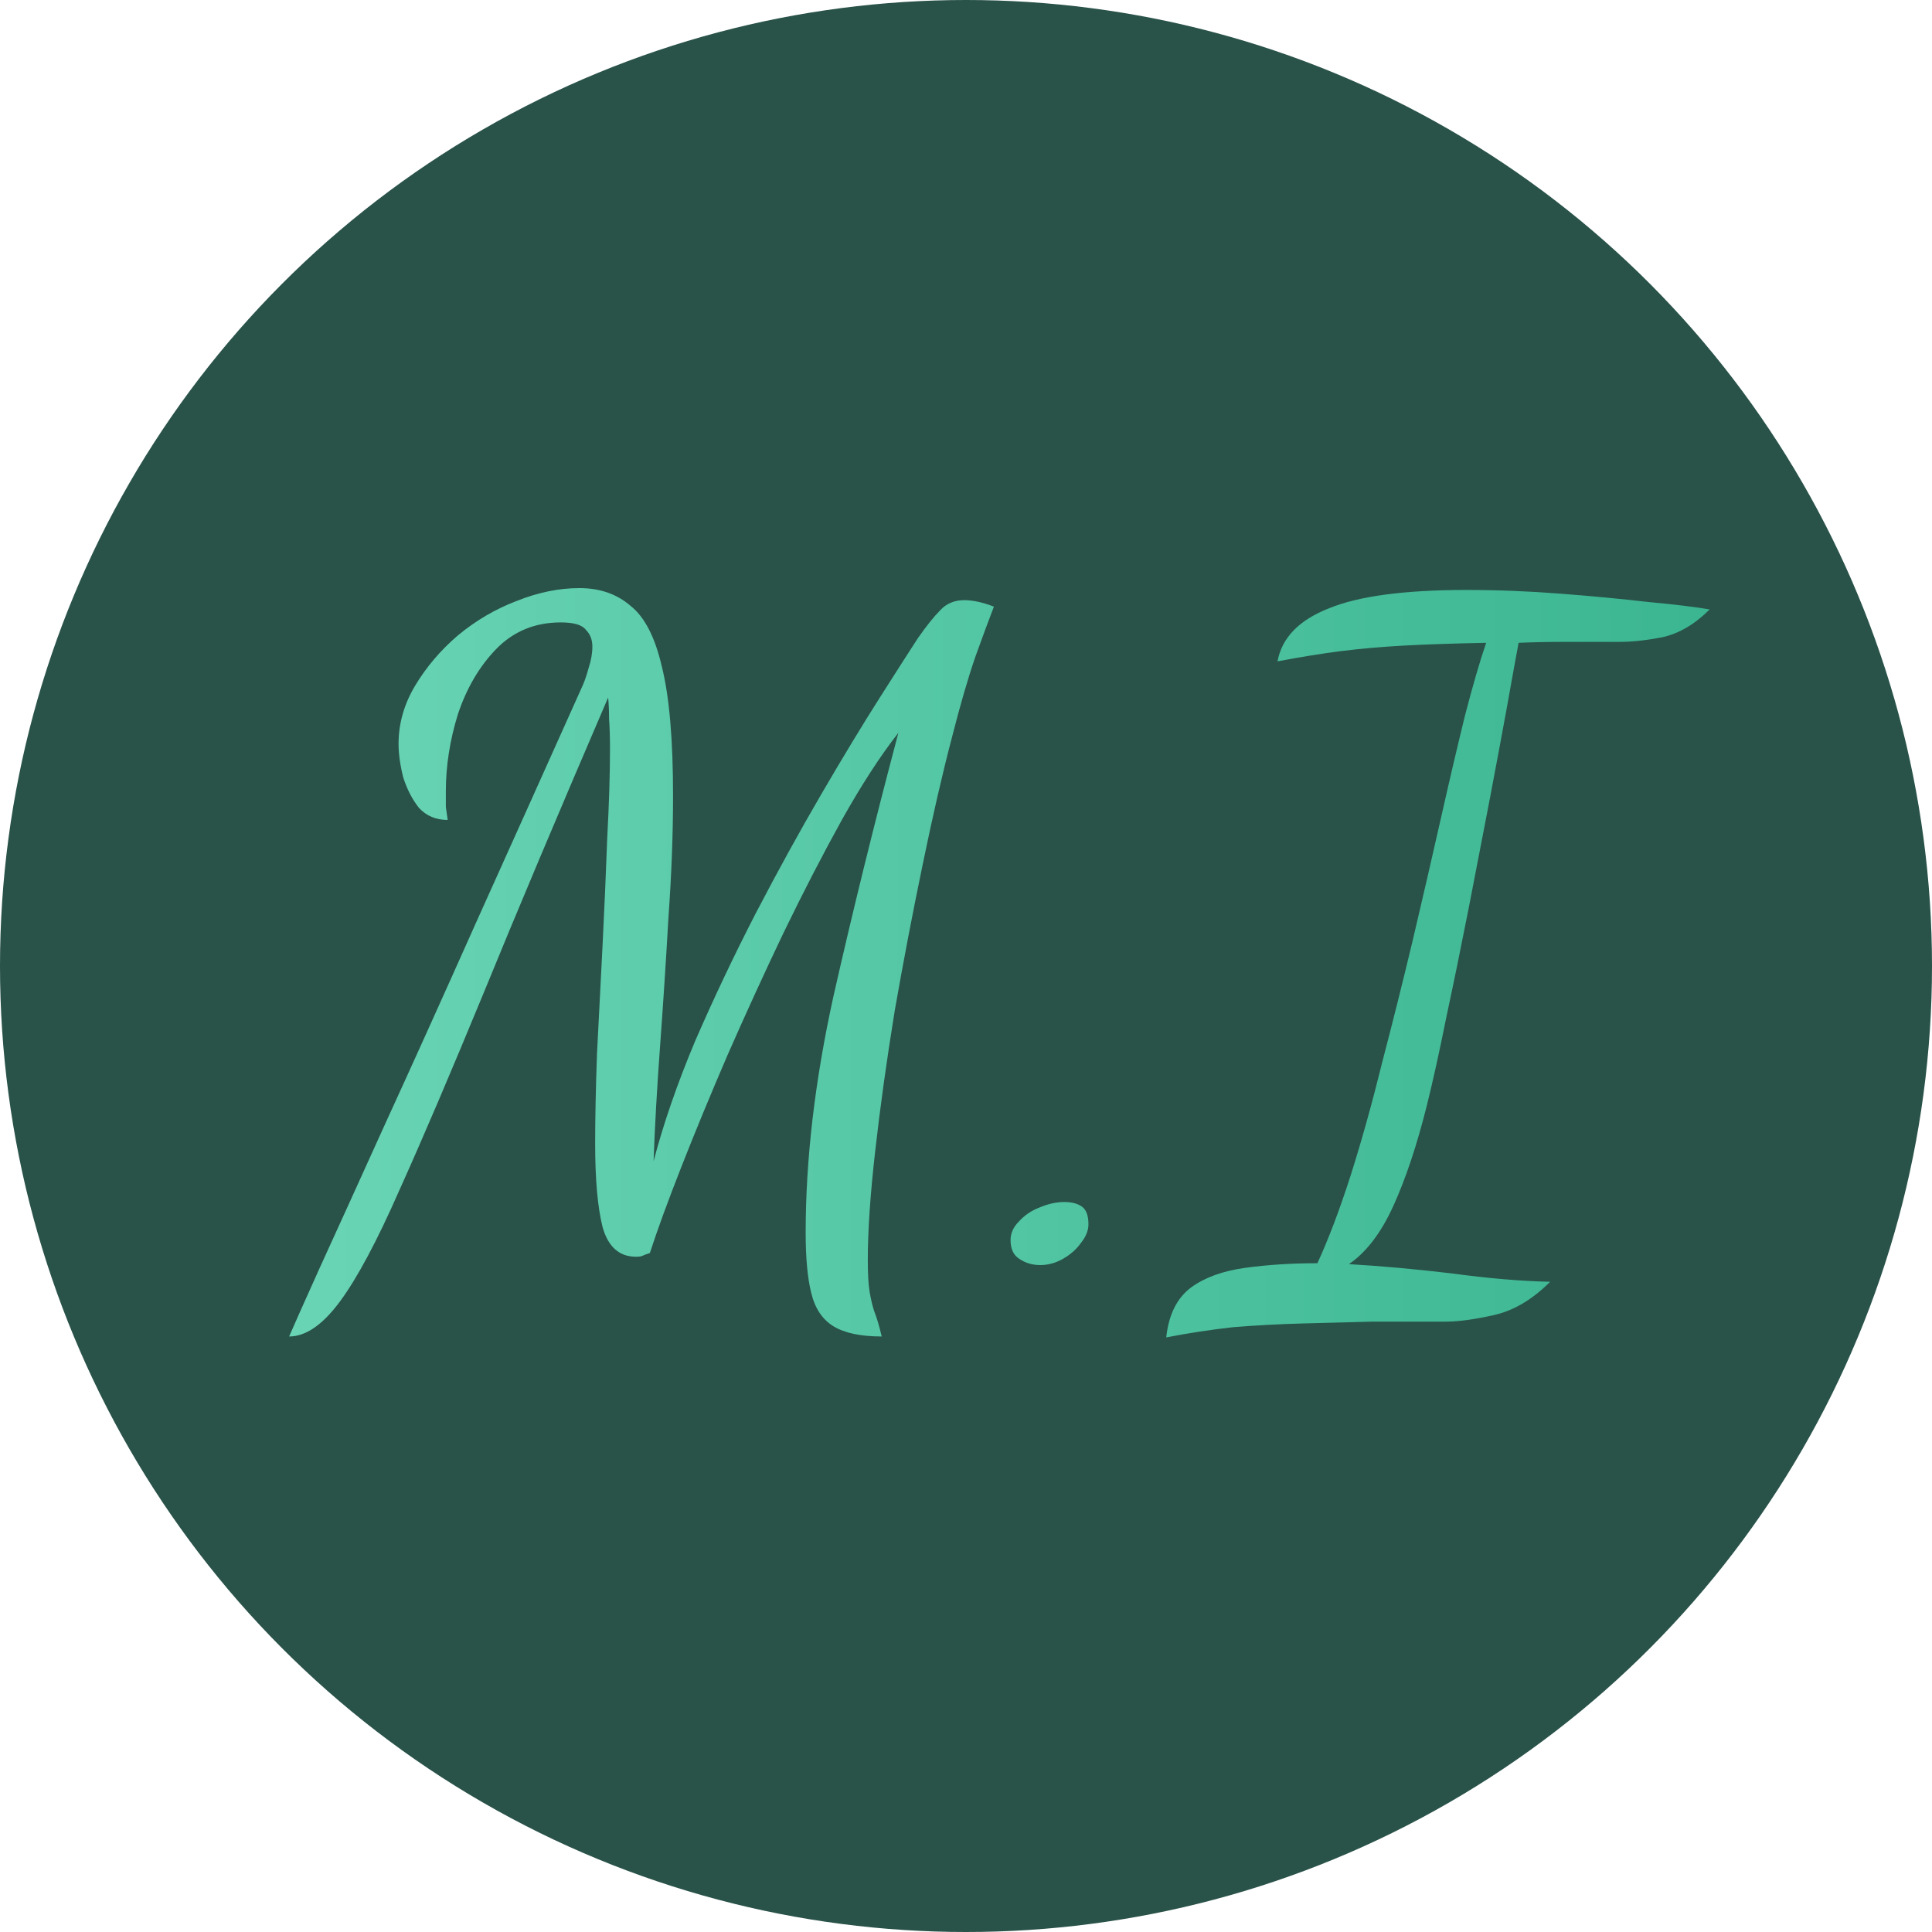 <svg width="100" height="100" viewBox="0 0 100 100" fill="none" xmlns="http://www.w3.org/2000/svg">
<circle cx="50" cy="50" r="50" fill="#295249"/>
<path d="M14.965 69.176C15.157 68.728 15.685 67.544 16.549 65.624C17.413 63.736 18.533 61.272 19.909 58.232C21.317 55.16 22.885 51.688 24.613 47.816C26.373 43.912 28.229 39.784 30.181 35.432C30.277 35.208 30.373 34.92 30.469 34.568C30.597 34.184 30.661 33.816 30.661 33.464C30.661 33.112 30.549 32.824 30.325 32.6C30.133 32.344 29.701 32.216 29.029 32.216C27.685 32.216 26.565 32.68 25.669 33.608C24.805 34.504 24.149 35.624 23.701 36.968C23.285 38.312 23.077 39.64 23.077 40.952C23.077 41.272 23.077 41.544 23.077 41.768C23.109 41.992 23.141 42.216 23.173 42.44C22.565 42.44 22.069 42.232 21.685 41.816C21.333 41.368 21.061 40.84 20.869 40.232C20.709 39.592 20.629 39.016 20.629 38.504C20.629 37.448 20.917 36.44 21.493 35.48C22.069 34.52 22.805 33.656 23.701 32.888C24.629 32.12 25.637 31.528 26.725 31.112C27.845 30.664 28.933 30.44 29.989 30.44C31.045 30.44 31.925 30.744 32.629 31.352C33.365 31.928 33.909 32.984 34.261 34.52C34.645 36.056 34.837 38.28 34.837 41.192C34.837 43.176 34.757 45.288 34.597 47.528C34.469 49.768 34.325 51.976 34.165 54.152C34.005 56.328 33.893 58.312 33.829 60.104C34.341 58.152 35.061 56.072 35.989 53.864C36.949 51.656 37.989 49.464 39.109 47.288C40.261 45.08 41.397 43.016 42.517 41.096C43.637 39.176 44.645 37.512 45.541 36.104C46.437 34.696 47.093 33.672 47.509 33.032C47.957 32.392 48.341 31.912 48.661 31.592C48.981 31.24 49.397 31.064 49.909 31.064C50.357 31.064 50.869 31.176 51.445 31.4C51.221 31.976 50.901 32.84 50.485 33.992C50.101 35.112 49.701 36.488 49.285 38.12C48.773 40.072 48.261 42.296 47.749 44.792C47.237 47.256 46.757 49.768 46.309 52.328C45.893 54.888 45.557 57.304 45.301 59.576C45.045 61.816 44.917 63.704 44.917 65.24C44.917 65.944 44.949 66.488 45.013 66.872C45.077 67.256 45.157 67.592 45.253 67.88C45.381 68.2 45.509 68.632 45.637 69.176C44.549 69.176 43.717 69 43.141 68.648C42.565 68.296 42.181 67.72 41.989 66.92C41.797 66.152 41.701 65.112 41.701 63.8C41.701 59.992 42.181 55.912 43.141 51.56C44.133 47.176 45.253 42.632 46.501 37.928C45.573 39.112 44.597 40.616 43.573 42.44C42.581 44.232 41.573 46.184 40.549 48.296C39.557 50.376 38.597 52.472 37.669 54.584C36.773 56.664 35.973 58.6 35.269 60.392C34.565 62.184 34.021 63.672 33.637 64.856C33.445 64.92 33.317 64.968 33.253 65C33.189 65.032 33.077 65.048 32.917 65.048C32.053 65.048 31.477 64.536 31.189 63.512C30.933 62.488 30.805 61.048 30.805 59.192C30.805 57.88 30.837 56.328 30.901 54.536C30.997 52.712 31.093 50.84 31.189 48.92C31.285 47 31.365 45.16 31.429 43.4C31.525 41.608 31.573 40.072 31.573 38.792C31.573 38.152 31.557 37.624 31.525 37.208C31.525 36.792 31.509 36.424 31.477 36.104C28.917 42.056 26.773 47.144 25.045 51.368C23.317 55.56 21.861 58.968 20.677 61.592C19.525 64.216 18.501 66.136 17.605 67.352C16.709 68.568 15.829 69.176 14.965 69.176ZM53.842 65.48C53.426 65.48 53.058 65.368 52.738 65.144C52.45 64.952 52.306 64.632 52.306 64.184C52.306 63.832 52.45 63.512 52.738 63.224C53.026 62.904 53.378 62.664 53.794 62.504C54.242 62.312 54.674 62.216 55.09 62.216C55.474 62.216 55.778 62.296 56.002 62.456C56.226 62.616 56.338 62.92 56.338 63.368C56.338 63.688 56.21 64.008 55.954 64.328C55.73 64.648 55.426 64.92 55.042 65.144C54.658 65.368 54.258 65.48 53.842 65.48ZM60.364 69.224C60.492 68.04 60.923 67.176 61.66 66.632C62.364 66.12 63.291 65.784 64.444 65.624C65.596 65.464 66.844 65.384 68.188 65.384C68.763 64.136 69.34 62.616 69.915 60.824C70.492 59 71.035 57.048 71.547 54.968C72.091 52.888 72.62 50.776 73.132 48.632C73.644 46.456 74.124 44.376 74.572 42.392C75.019 40.408 75.436 38.632 75.82 37.064C76.236 35.464 76.603 34.2 76.924 33.272C75.26 33.304 73.835 33.352 72.651 33.416C71.499 33.48 70.412 33.576 69.388 33.704C68.395 33.832 67.308 34.008 66.124 34.232C66.347 33.016 67.228 32.104 68.763 31.496C70.299 30.856 72.683 30.536 75.915 30.536C77.516 30.536 79.132 30.6 80.763 30.728C82.427 30.856 83.948 31 85.323 31.16C86.7 31.288 87.755 31.416 88.492 31.544C87.724 32.312 86.907 32.792 86.043 32.984C85.212 33.144 84.475 33.224 83.835 33.224C82.844 33.224 81.9 33.224 81.004 33.224C80.139 33.224 79.34 33.24 78.603 33.272C78.475 33.944 78.284 35 78.028 36.44C77.772 37.848 77.468 39.48 77.115 41.336C76.763 43.16 76.395 45.064 76.011 47.048C75.627 49 75.243 50.872 74.859 52.664C74.507 54.424 74.171 55.944 73.852 57.224C73.34 59.272 72.763 61 72.124 62.408C71.484 63.816 70.716 64.824 69.82 65.432C71.484 65.528 73.26 65.688 75.147 65.912C77.035 66.168 78.731 66.312 80.236 66.344C79.308 67.272 78.332 67.848 77.308 68.072C76.316 68.296 75.484 68.408 74.811 68.408C73.531 68.408 72.267 68.408 71.019 68.408C69.803 68.44 68.588 68.472 67.371 68.504C66.188 68.536 65.004 68.6 63.819 68.696C62.667 68.824 61.516 69 60.364 69.224Z" fill="url(#paint0_linear_2_8)"/>
<defs>
<linearGradient id="paint0_linear_2_8" x1="0" y1="50" x2="100" y2="50" gradientUnits="userSpaceOnUse">
<stop stop-color="#73DBBC"/>
<stop offset="1" stop-color="#34B18B"/>
</linearGradient>
</defs>
</svg>

